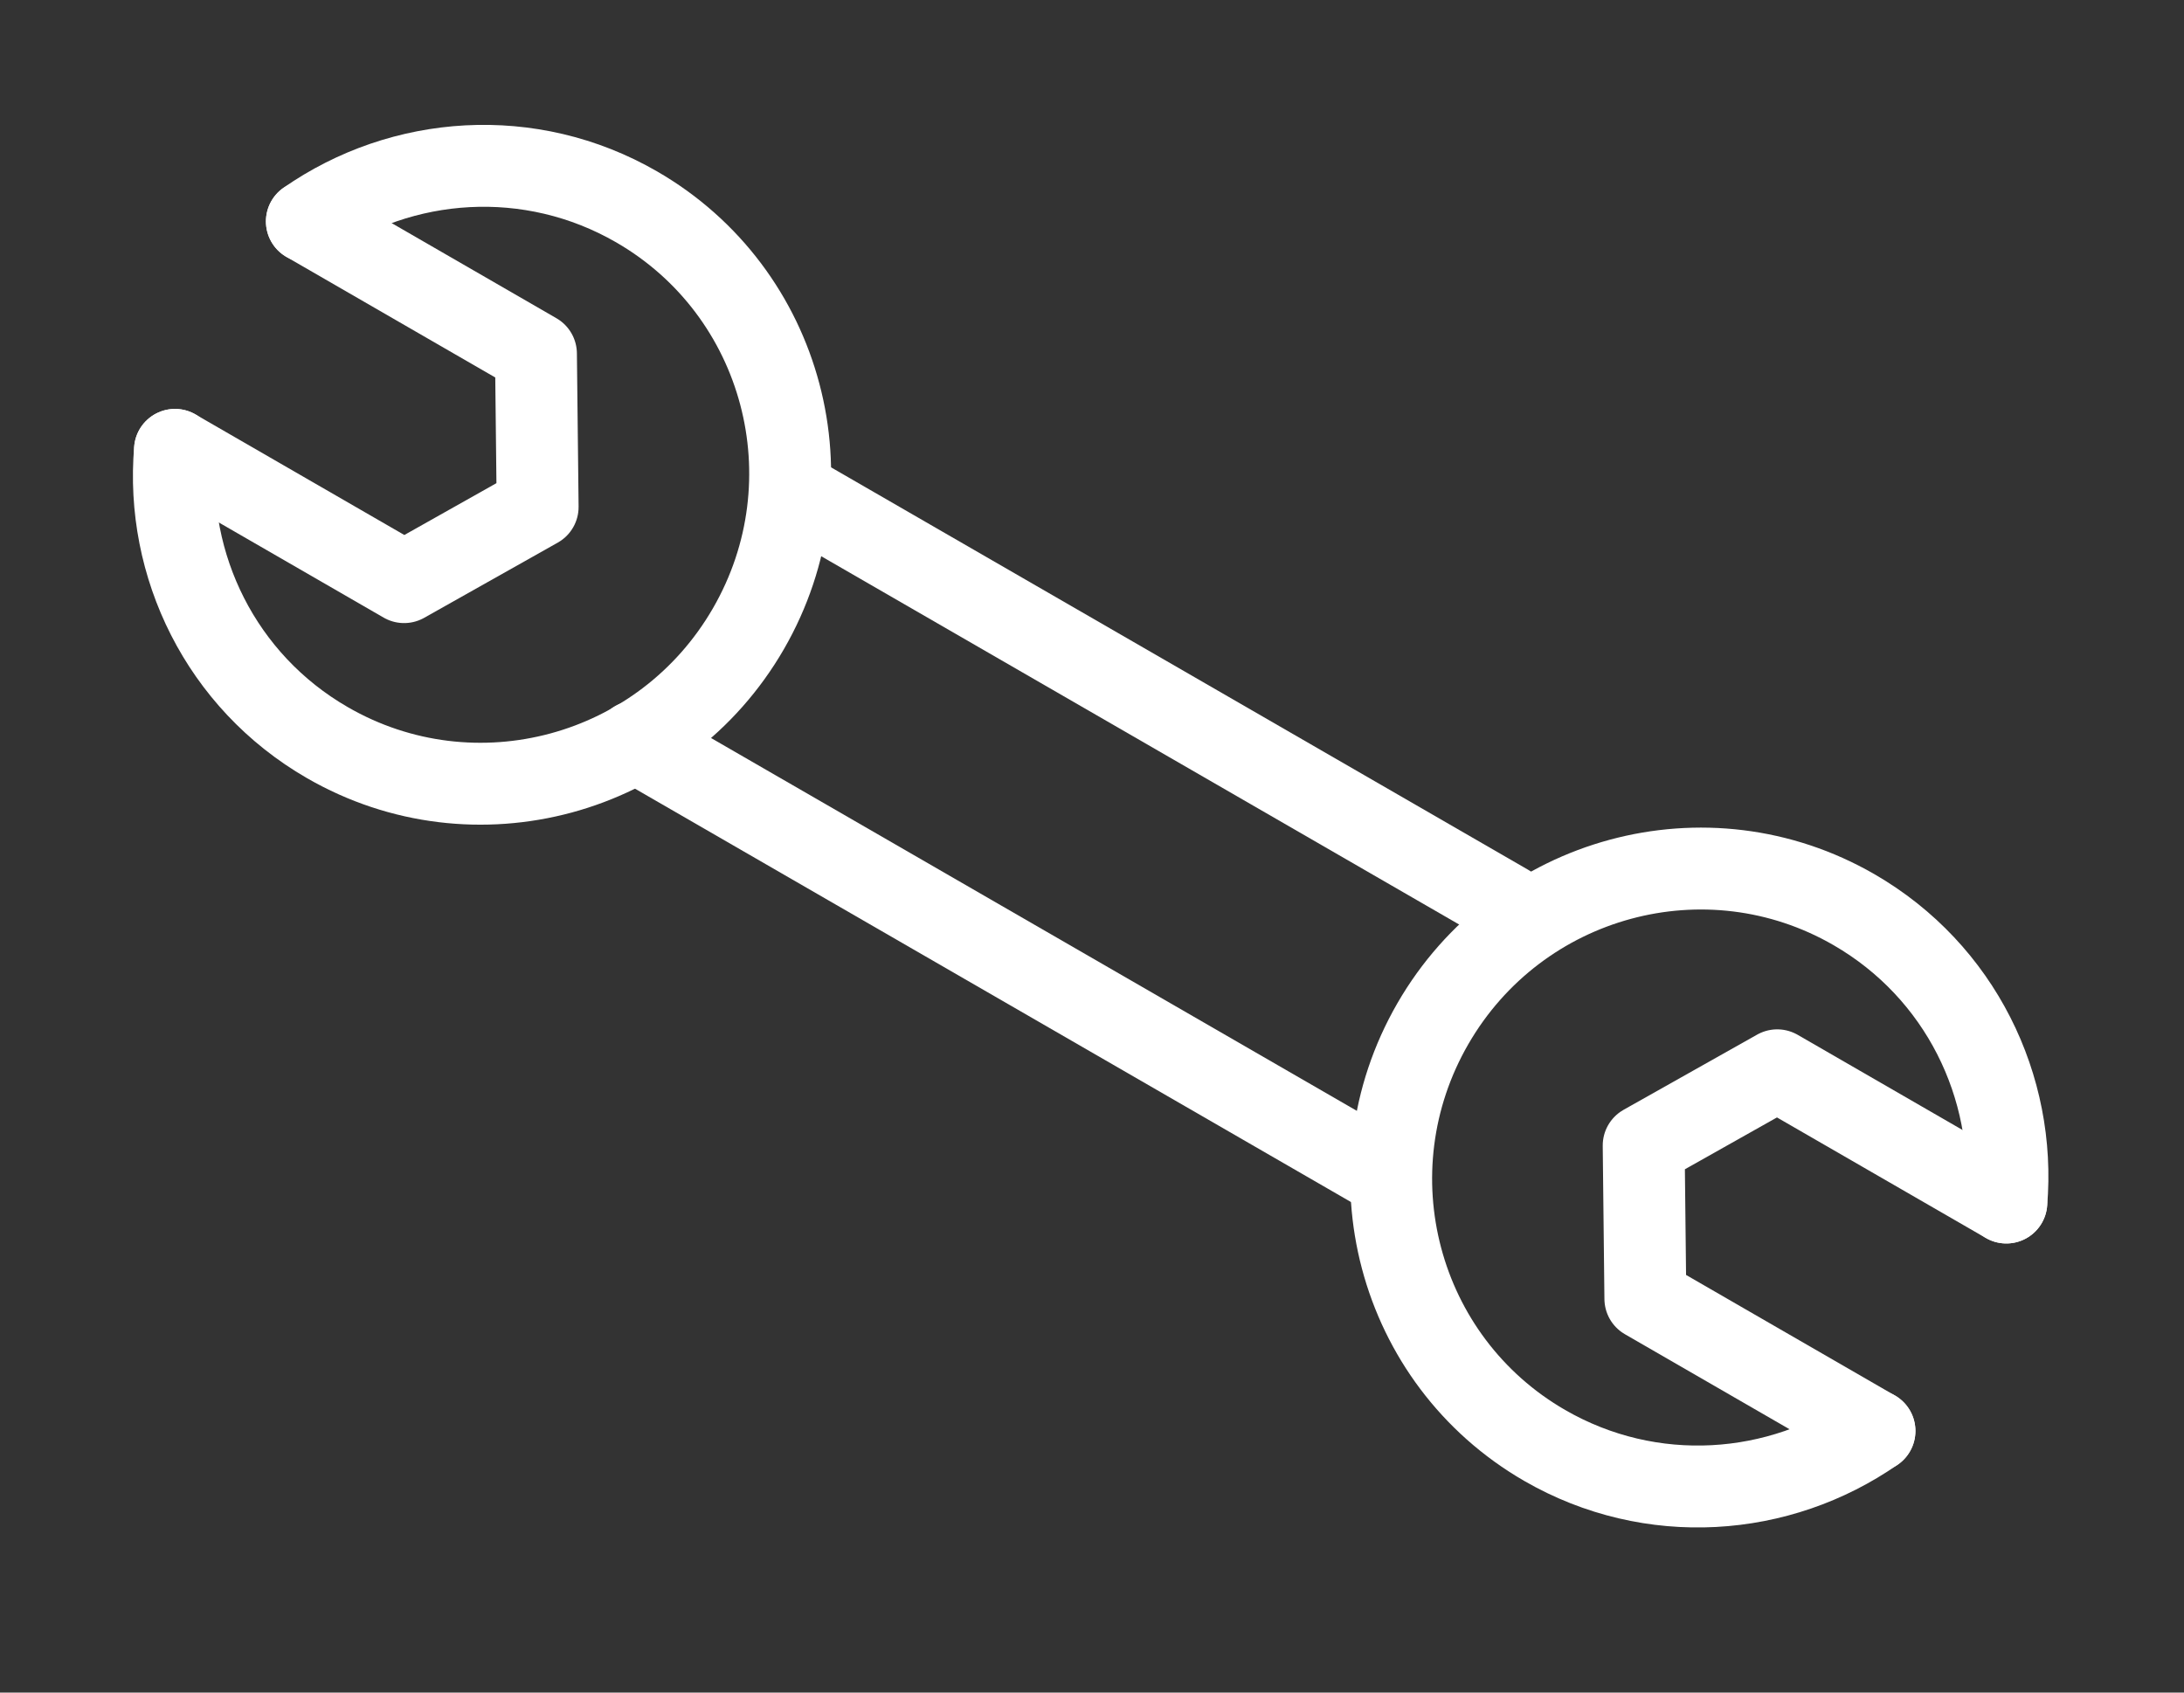 <svg width="40" height="31" viewBox="0 0 40 31" fill="none" xmlns="http://www.w3.org/2000/svg">
<rect x="0" y="0" width="40" height="31" fill="#333333" stroke="none"/>
<path d="M5.62 4.055C7.362 2.841 9.711 2.664 11.66 3.789C14.356 5.346 15.273 8.803 13.708 11.514C12.144 14.224 8.691 15.158 5.995 13.601C4.045 12.476 3.024 10.354 3.205 8.239" stroke="white" stroke-width="1.5" stroke-miterlimit="10" stroke-linecap="round" stroke-linejoin="round"/>
<path d="M11.637 13.583L25.331 21.489" stroke="white" stroke-width="1.5" stroke-miterlimit="10" stroke-linecap="round" stroke-linejoin="round"/>
<path d="M14.747 9.152L27.615 16.581" stroke="white" stroke-width="1.5" stroke-miterlimit="10" stroke-linecap="round" stroke-linejoin="round"/>
<path d="M5.621 4.056L9.816 6.478L9.847 9.285L7.401 10.662L3.205 8.24" stroke="white" stroke-width="1.5" stroke-miterlimit="10" stroke-linecap="round" stroke-linejoin="round"/>
<path d="M34.331 26.208C32.589 27.422 30.241 27.599 28.291 26.474C25.595 24.917 24.678 21.46 26.243 18.749C27.808 16.039 31.26 15.104 33.956 16.661C35.906 17.787 36.927 19.909 36.746 22.024" stroke="white" stroke-width="1.5" stroke-miterlimit="10" stroke-linecap="round" stroke-linejoin="round"/>
<path d="M34.331 26.209L30.135 23.787L30.104 20.98L32.55 19.603L36.746 22.025" stroke="white" stroke-width="1.5" stroke-miterlimit="10" stroke-linecap="round" stroke-linejoin="round"/>
</svg>
